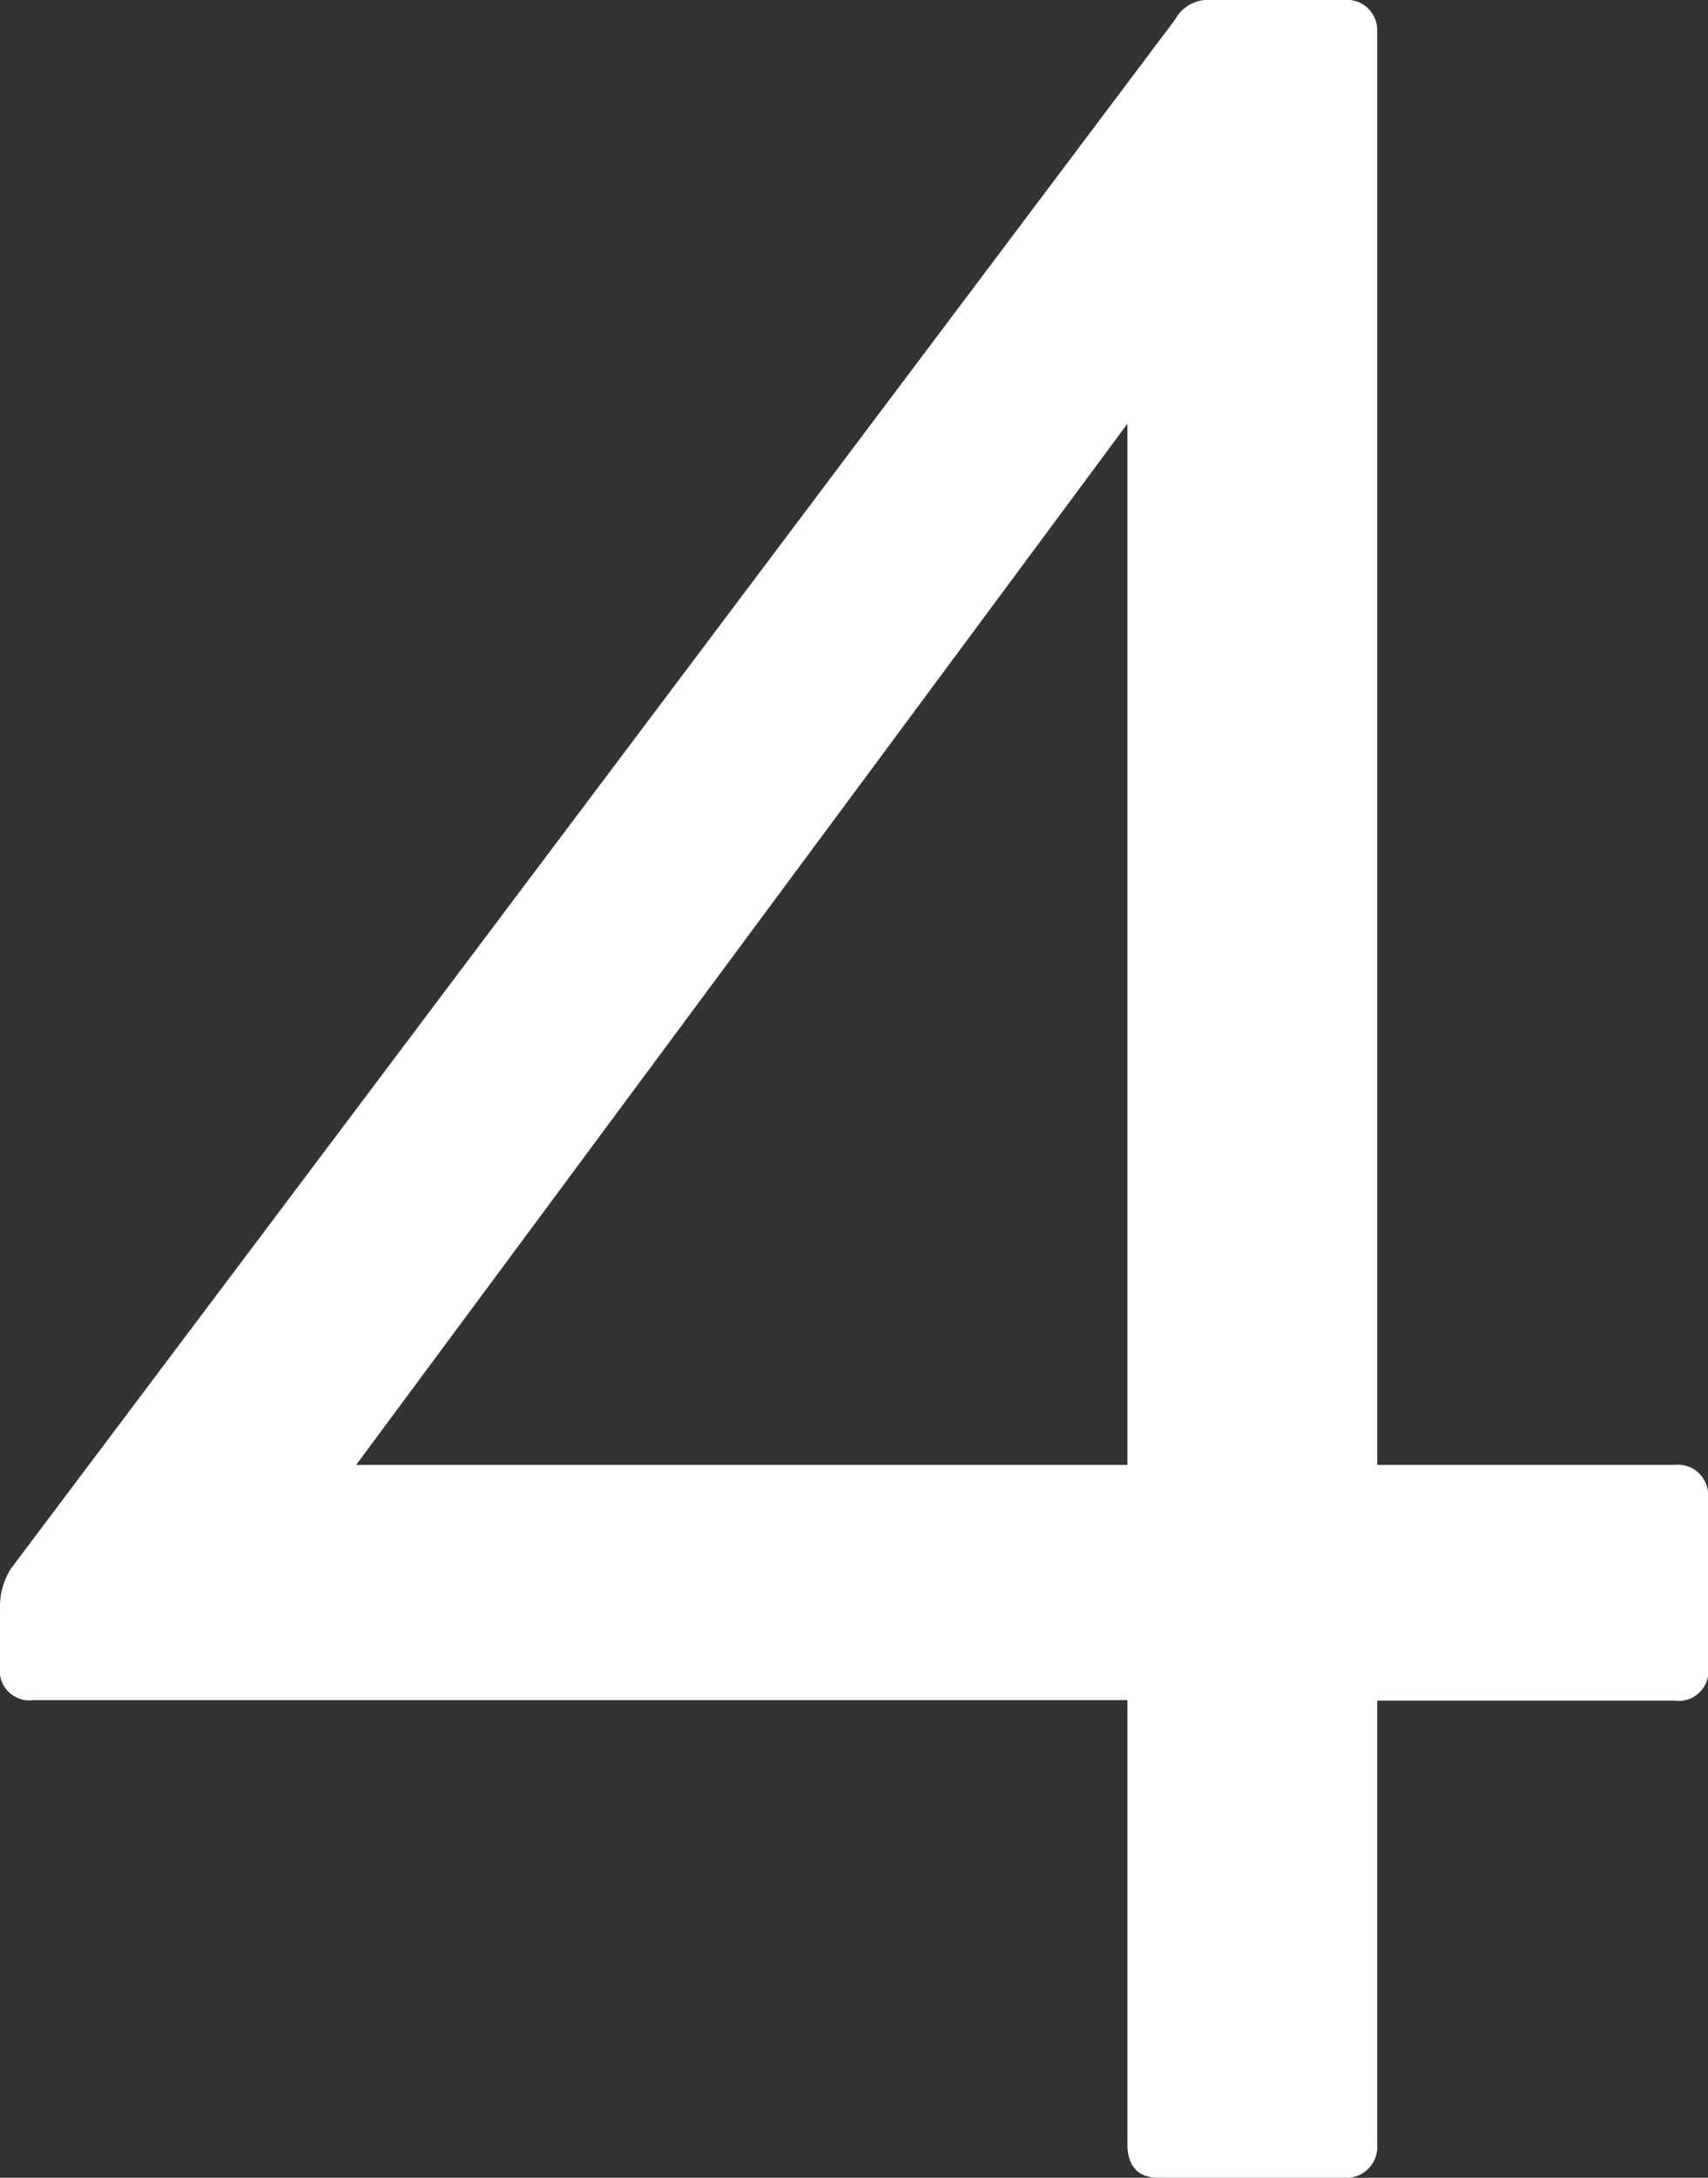 <svg xmlns="http://www.w3.org/2000/svg" width="13.615" height="17.349" viewBox="0 0 13.615 17.349">
  <rect x="0" y="0" width="13.615" height="17.349" fill="#333333" stroke="none"/>
  <path id="パス_6944" data-name="パス 6944" d="M25.5,6.555a.247.247,0,0,0,.268-.268V2.754h2.37a.237.237,0,0,0,.268-.268V1.122a.241.241,0,0,0-.268-.246h-2.37V-10.548a.241.241,0,0,0-.268-.246H24.448a.3.3,0,0,0-.291.156L14.879,1.7a.559.559,0,0,0-.089.313v.469a.237.237,0,0,0,.268.268h8.719V6.287c0,.179.089.268.246.268ZM17.629.876l6.148-8.294V.876Z" transform="translate(-14.79 10.794)" fill="#fff"/>
</svg>
